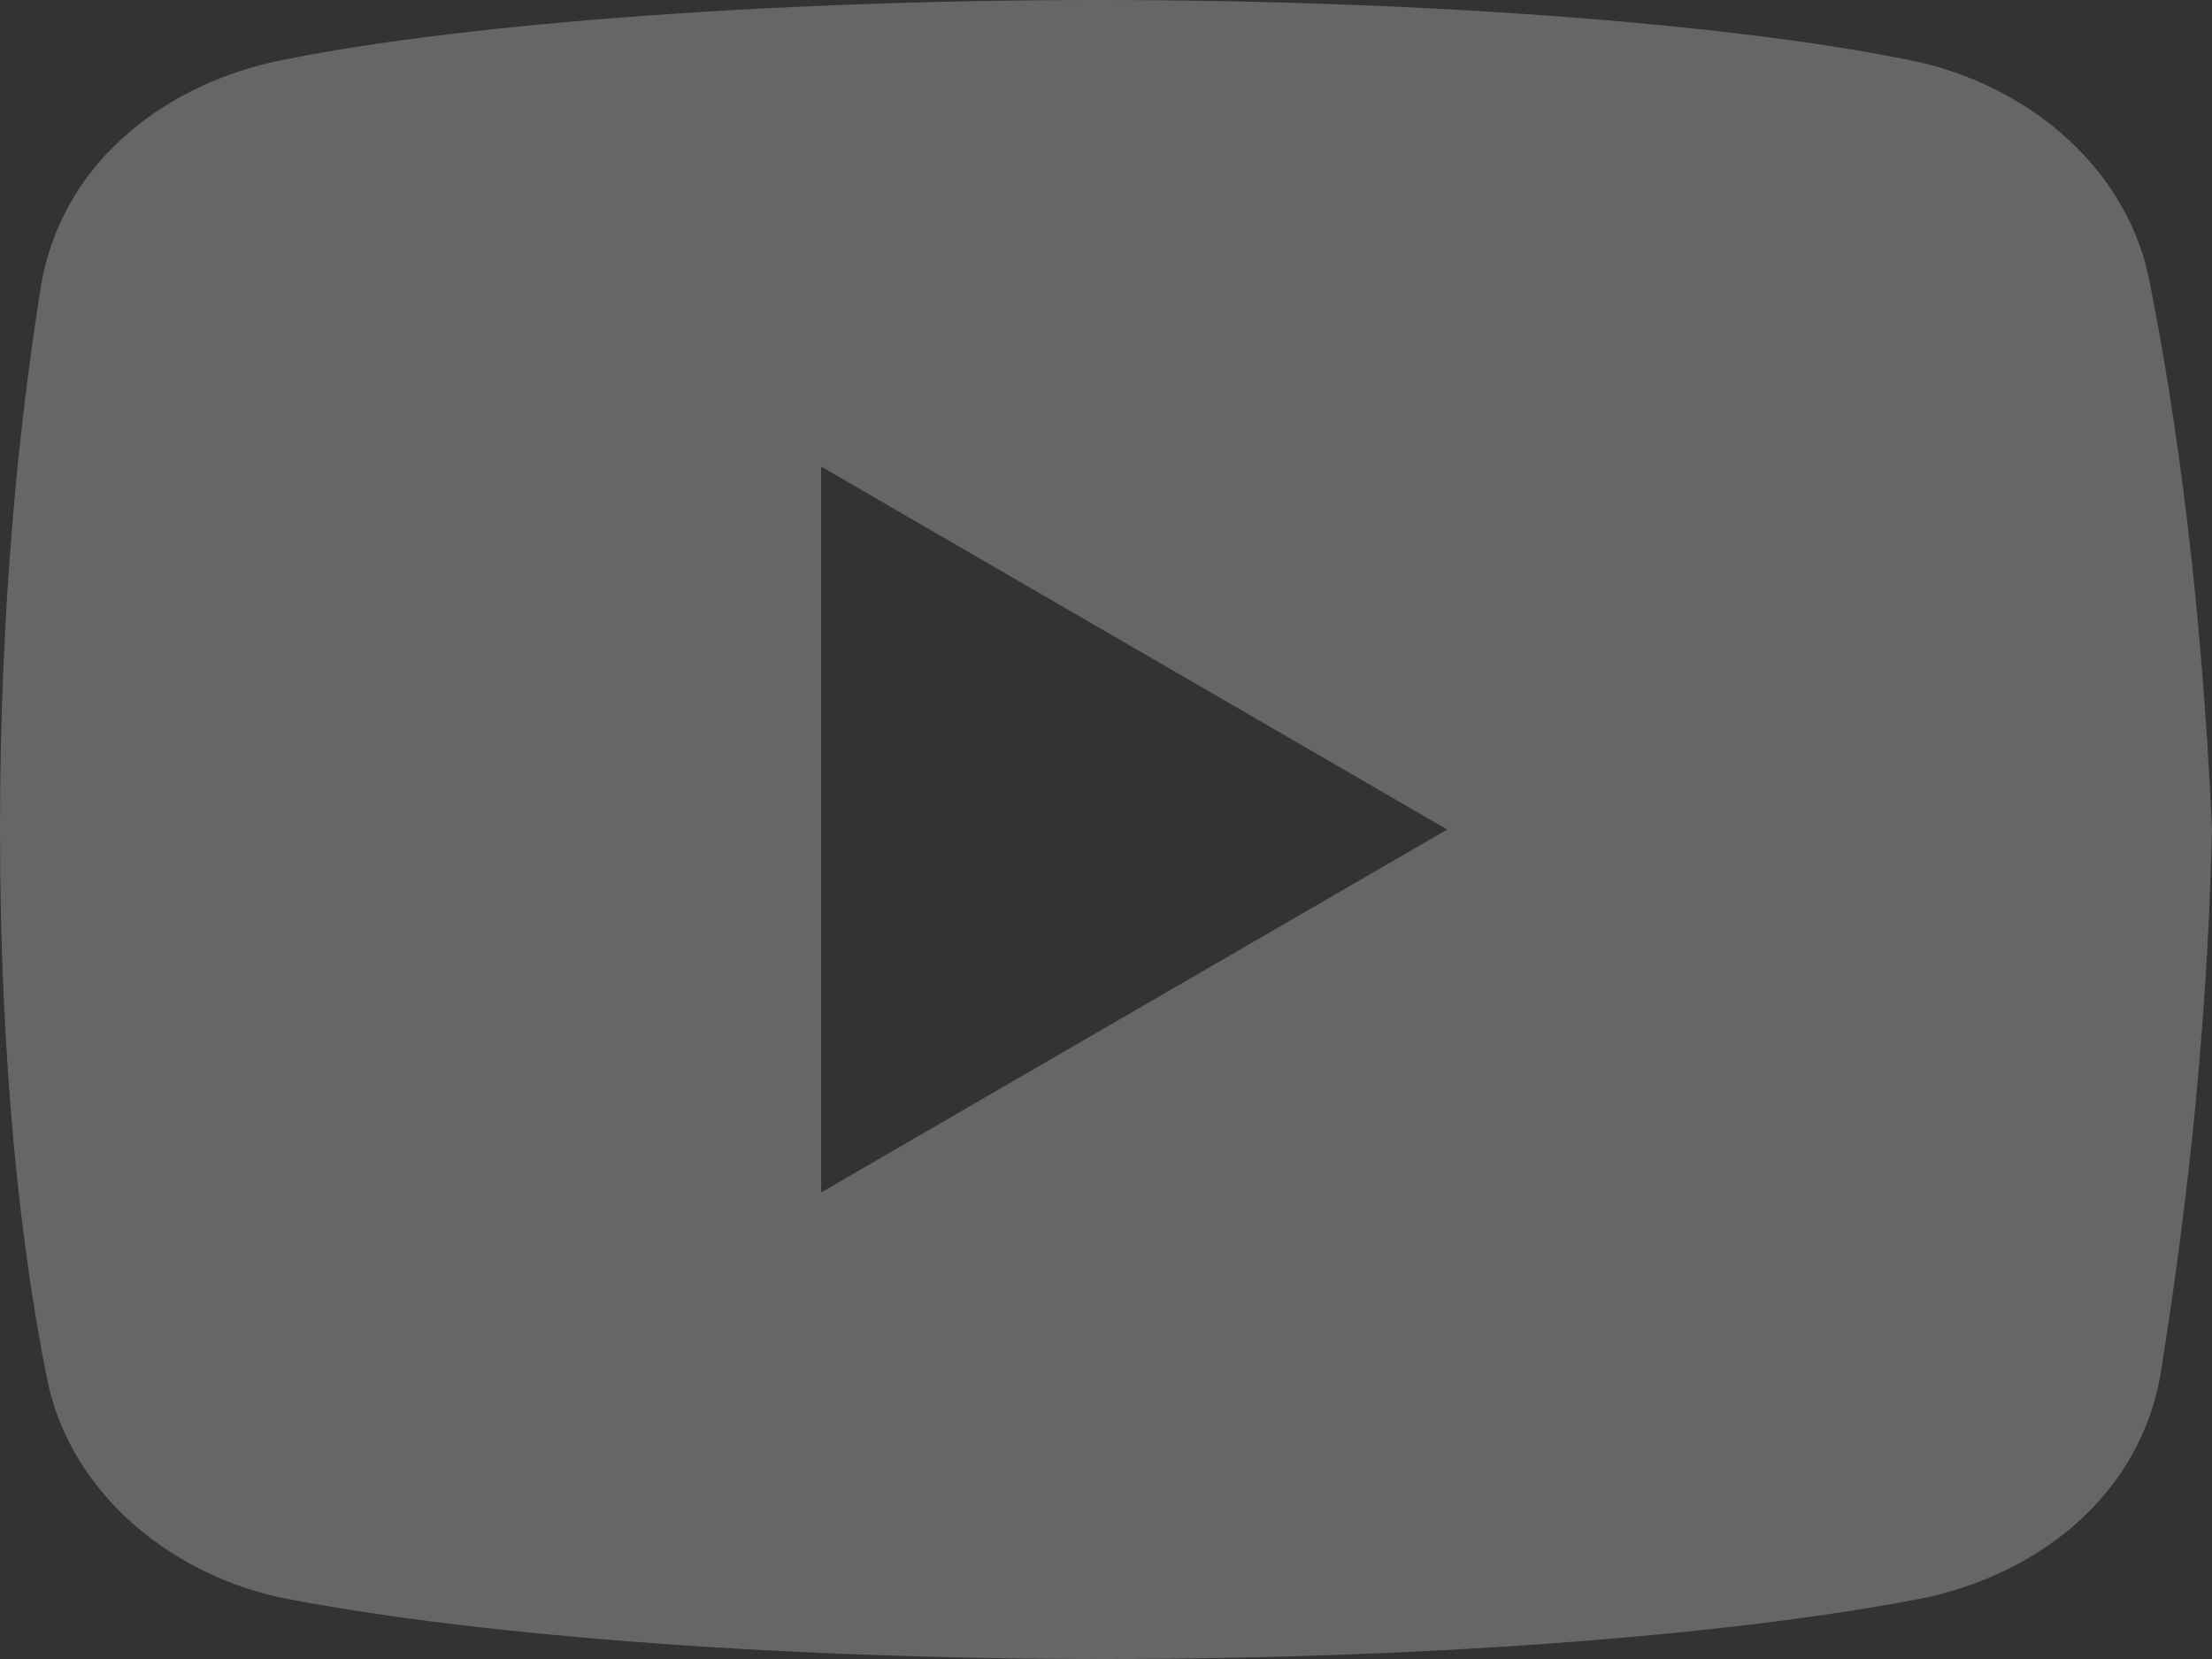 <?xml version="1.0" encoding="UTF-8"?>
<svg width="24px" height="18px" viewBox="0 0 24 18" version="1.1" xmlns="http://www.w3.org/2000/svg" xmlns:xlink="http://www.w3.org/1999/xlink">
    <rect x="0" y="0" width="24" height="18" fill="#333333" stroke="none"/>
    <title>E17BEDB3-6DC5-4A9F-89AD-88BB7E789EE2</title>
    <g id="Home" stroke="none" stroke-width="1" fill="none" fill-rule="evenodd" opacity="0.25">
        <g id="Imply-Home-Alt2" transform="translate(-1241, -6340)" fill="#FFFFFF" fill-rule="nonzero">
            <g id="Footer" transform="translate(0, 5715)">
                <g id="Group-37" transform="translate(0, 604)">
                    <g id="Group" transform="translate(1160, 20)">
                        <g id="icons8-youtube_play_button" transform="translate(81, 1)">
                            <path d="M23.33,3.094 C23.108,1.857 22.051,0.956 20.824,0.675 C18.989,0.281 15.591,0 11.915,0 C8.241,0 4.79,0.281 2.952,0.675 C1.727,0.956 0.668,1.8 0.446,3.094 C0.222,4.5 0,6.469 0,9 C0,11.531 0.222,13.5 0.5,14.906 C0.724,16.143 1.781,17.044 3.006,17.325 C4.955,17.719 8.296,18 11.972,18 C15.648,18 18.989,17.719 20.937,17.325 C22.162,17.044 23.219,16.2 23.443,14.906 C23.665,13.5 23.943,11.474 24,9 C23.887,6.469 23.608,4.5 23.33,3.094 Z M8.909,12.938 L8.909,5.062 L15.702,9 L8.909,12.938 Z" id="Shape"></path>
                        </g>
                    </g>
                </g>
            </g>
        </g>
    </g>
</svg>